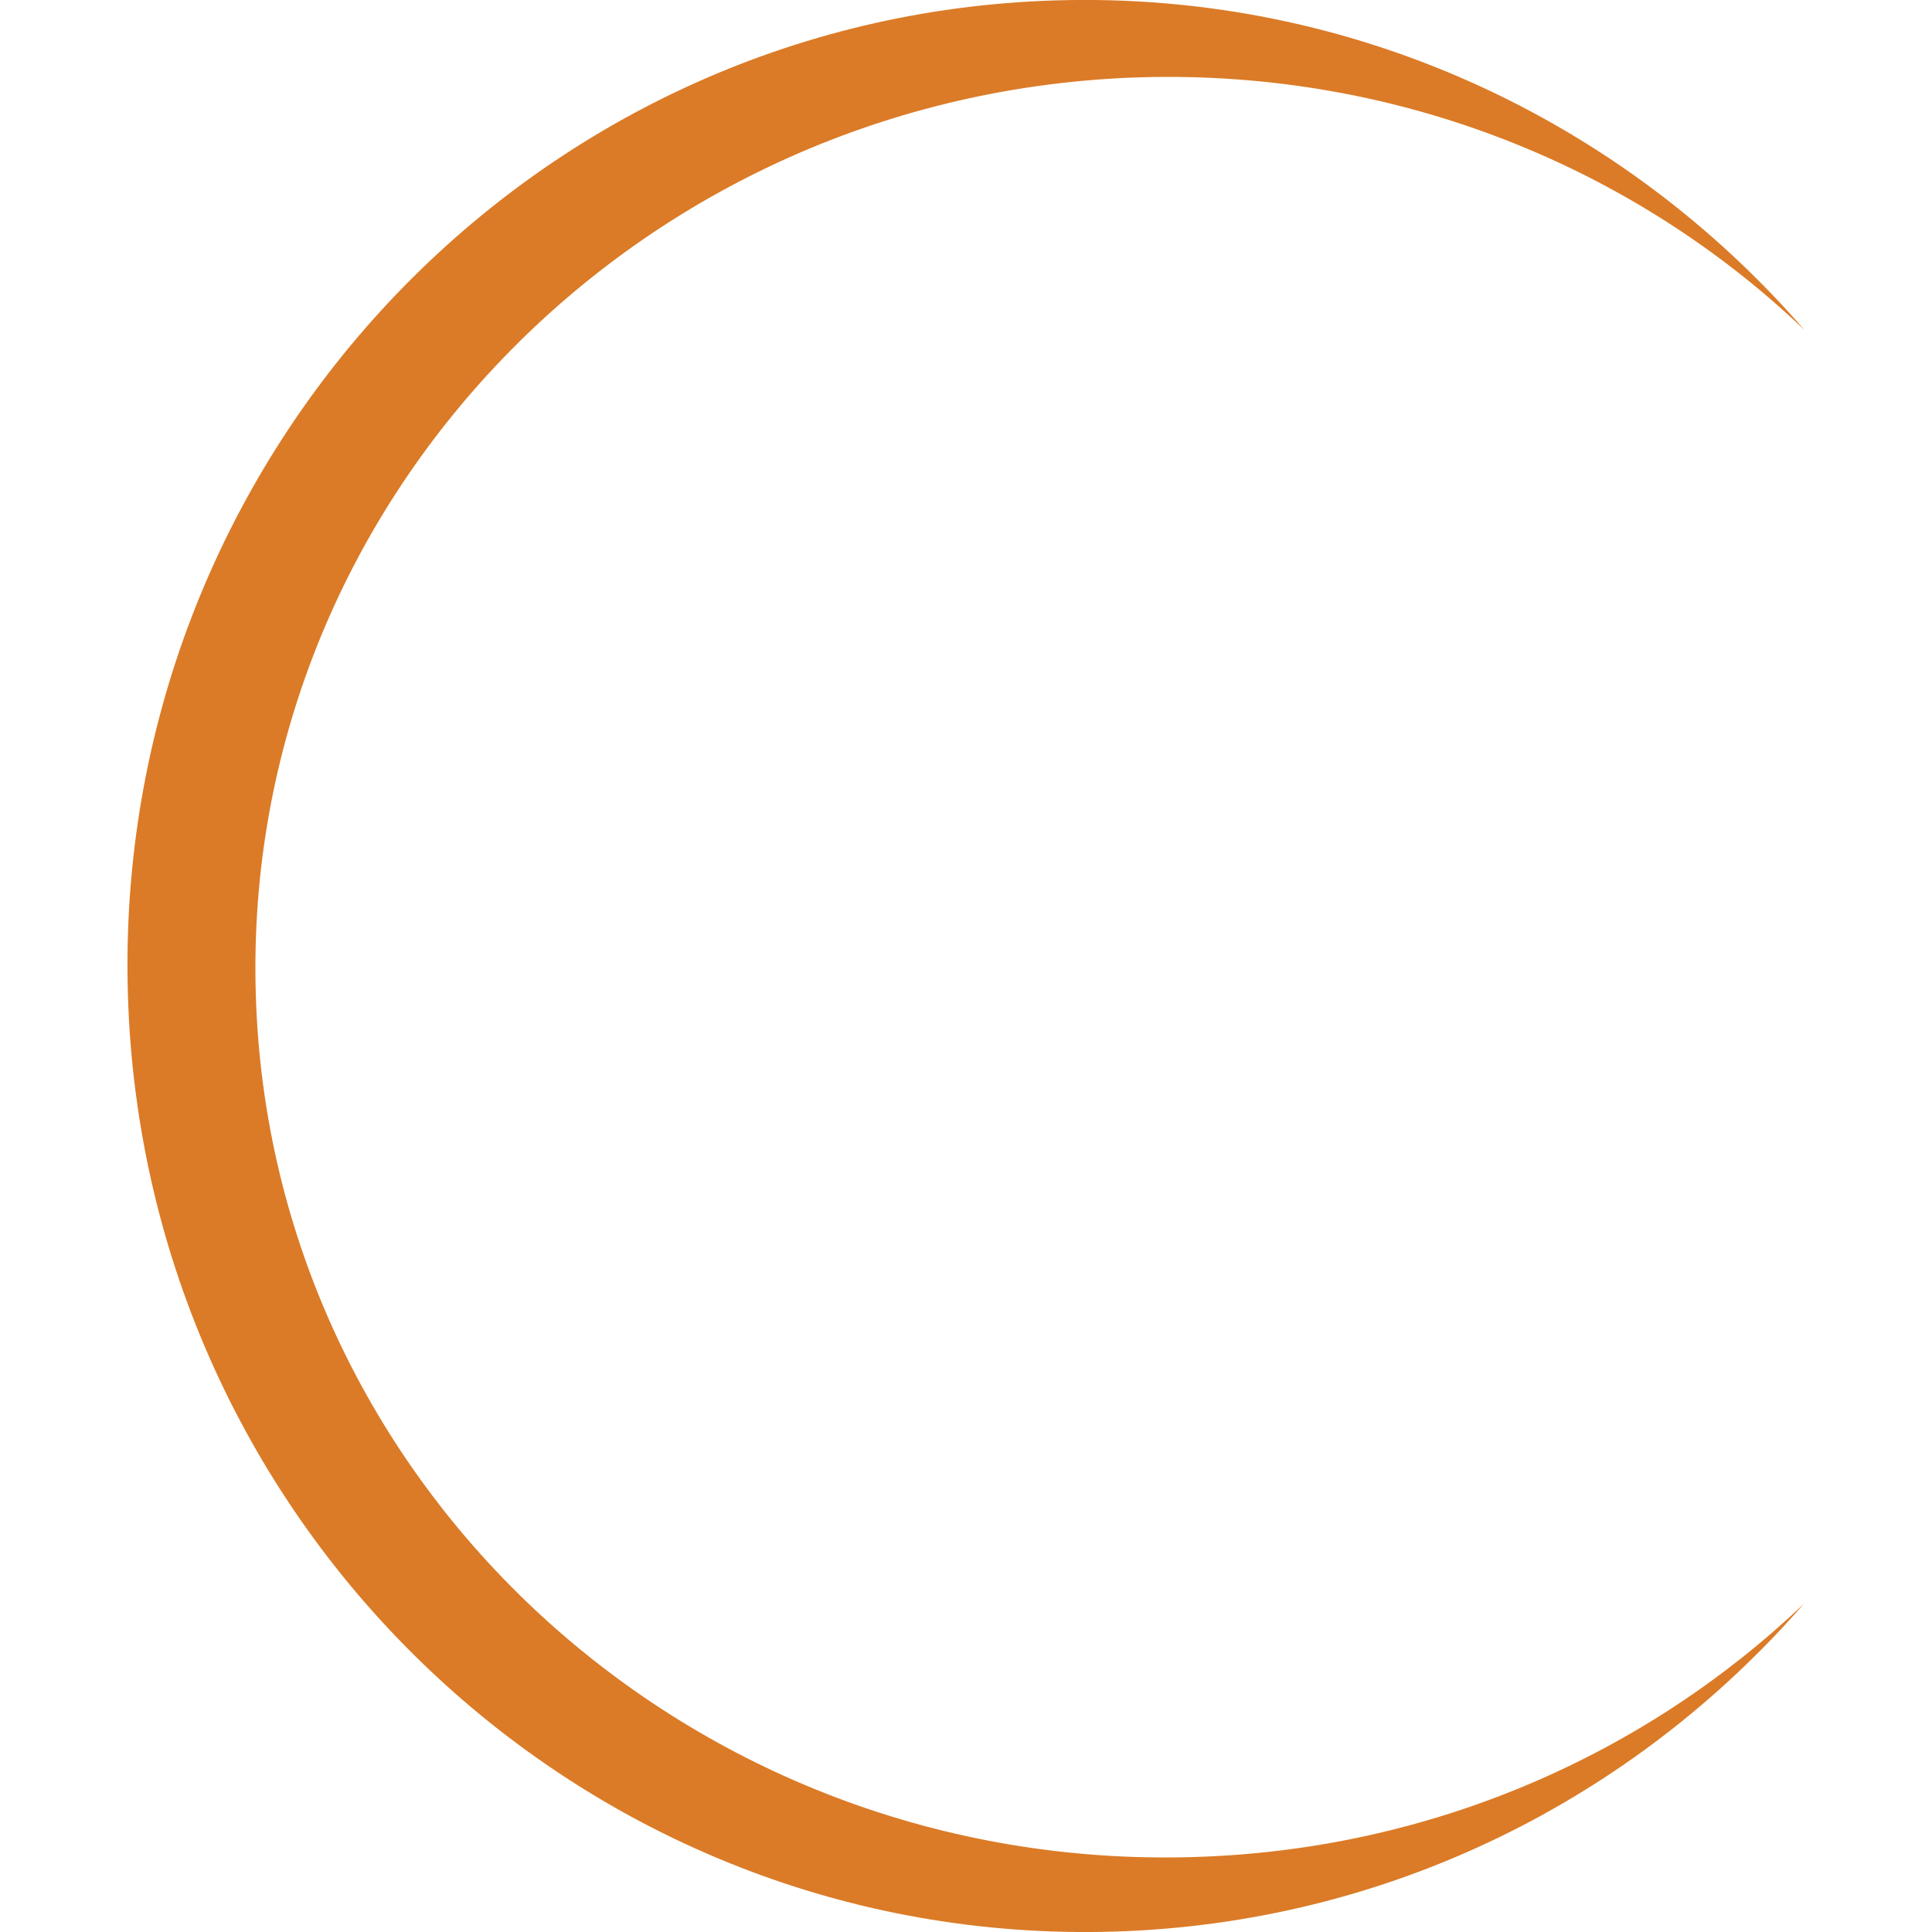 <?xml version="1.0" encoding="UTF-8"?>
<!DOCTYPE svg PUBLIC "-//W3C//DTD SVG 1.1//EN" "http://www.w3.org/Graphics/SVG/1.1/DTD/svg11.dtd">
<!-- Creator: CorelDRAW SE -->
<svg xmlns="http://www.w3.org/2000/svg" xml:space="preserve" width="50px" height="50px" version="1.1" style="shape-rendering:geometricPrecision; text-rendering:geometricPrecision; image-rendering:optimizeQuality; fill-rule:evenodd; clip-rule:evenodd"
viewBox="0 0 50 50"
 xmlns:xlink="http://www.w3.org/1999/xlink">
 <defs>
  <style type="text/css">
   <![CDATA[
    .fil0 {fill:#DB7B27}
   ]]>
  </style>
 </defs>
 <g id="Warstwa_x0020_1">
  <path class="fil0" d="M27.33 0.01c7.69,-0.23 14.67,3.11 19.37,8.53l0 0c-4.41,-4.21 -10.51,-6.73 -17.17,-6.54 -13.03,0.39 -23.29,11.01 -22.91,23.73 0.37,12.72 11.24,22.72 24.27,22.33 6.16,-0.18 11.71,-2.66 15.8,-6.56l0 0c-4.38,5.03 -10.73,8.28 -17.88,8.49 -13.68,0.4 -25.1,-10.46 -25.5,-24.26 -0.41,-13.8 10.35,-25.32 24.02,-25.72z"/>
 </g>
</svg>

